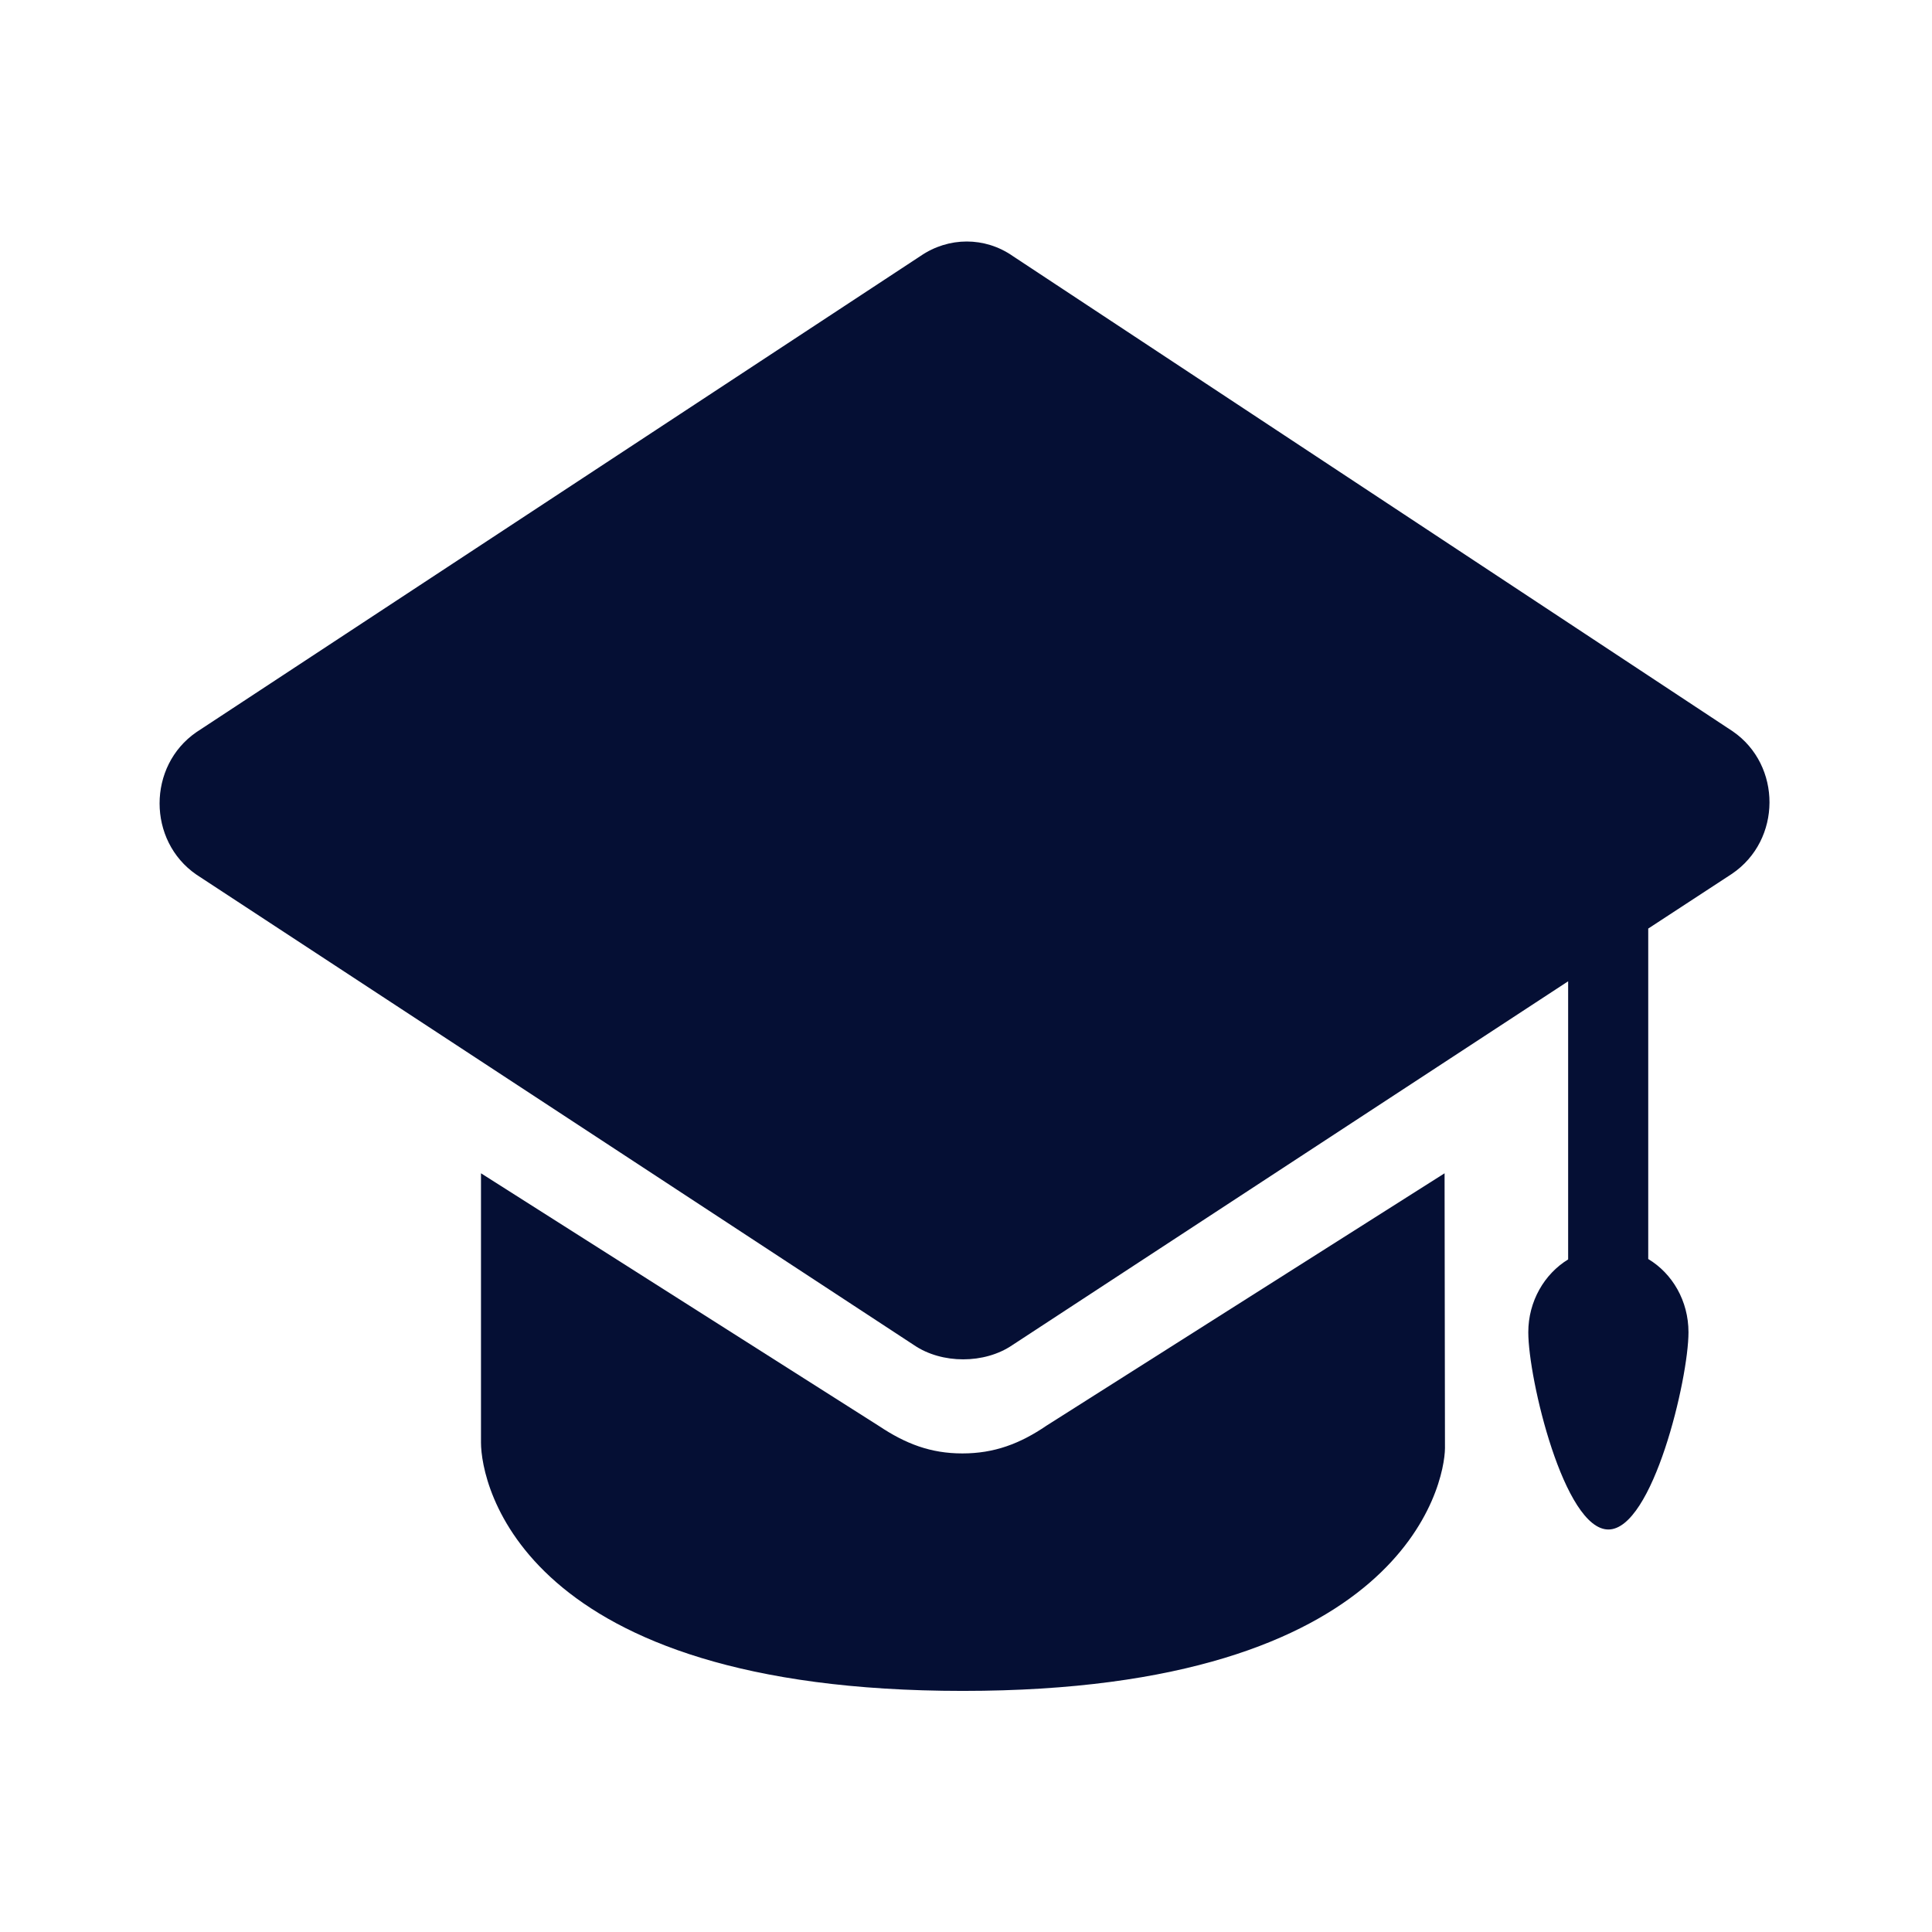 <?xml version="1.0" encoding="utf-8"?>
<!-- Generator: Adobe Illustrator 27.3.1, SVG Export Plug-In . SVG Version: 6.00 Build 0)  -->
<svg version="1.1" id="Ebene_1" xmlns="http://www.w3.org/2000/svg" xmlns:xlink="http://www.w3.org/1999/xlink" x="0px" y="0px"
	 viewBox="0 0 480 480" style="enable-background:new 0 0 480 480;" xml:space="preserve">
<style type="text/css">
	.st0{fill:#050F34;}
</style>
<g>
	<path class="st0" d="M430.5,181.7L251.6,63.6c-6.9-4.8-15.9-4.8-22.9,0L48.8,181.9c-12.2,8.4-12.2,27,0,35.4l178.3,116.9
		c6.9,4.7,17.5,4.7,24.4,0l138.1-90.4v69.1c-5.9,3.6-9.9,10.4-9.9,18.1c0,11.6,8.9,49,19.9,49c11,0,19.9-37.4,19.9-49
		c0-7.8-4-14.6-10-18.2v-82.1l20.8-13.6C442.7,208.7,442.7,190.1,430.5,181.7z"/>
	<path class="st0" d="M260,354.2c-6.6,4.5-13,6.9-20.9,6.9c-7.9,0-14.1-2.4-20.7-6.8l-98.9-62.8v66.9c0,10.3,10,61.7,119.7,61.7
		c109.7,0,119.7-51.4,119.8-60.3c0,0.3-0.1-68.3-0.1-68.3L260,354.2z"/>
</g>
</svg>
